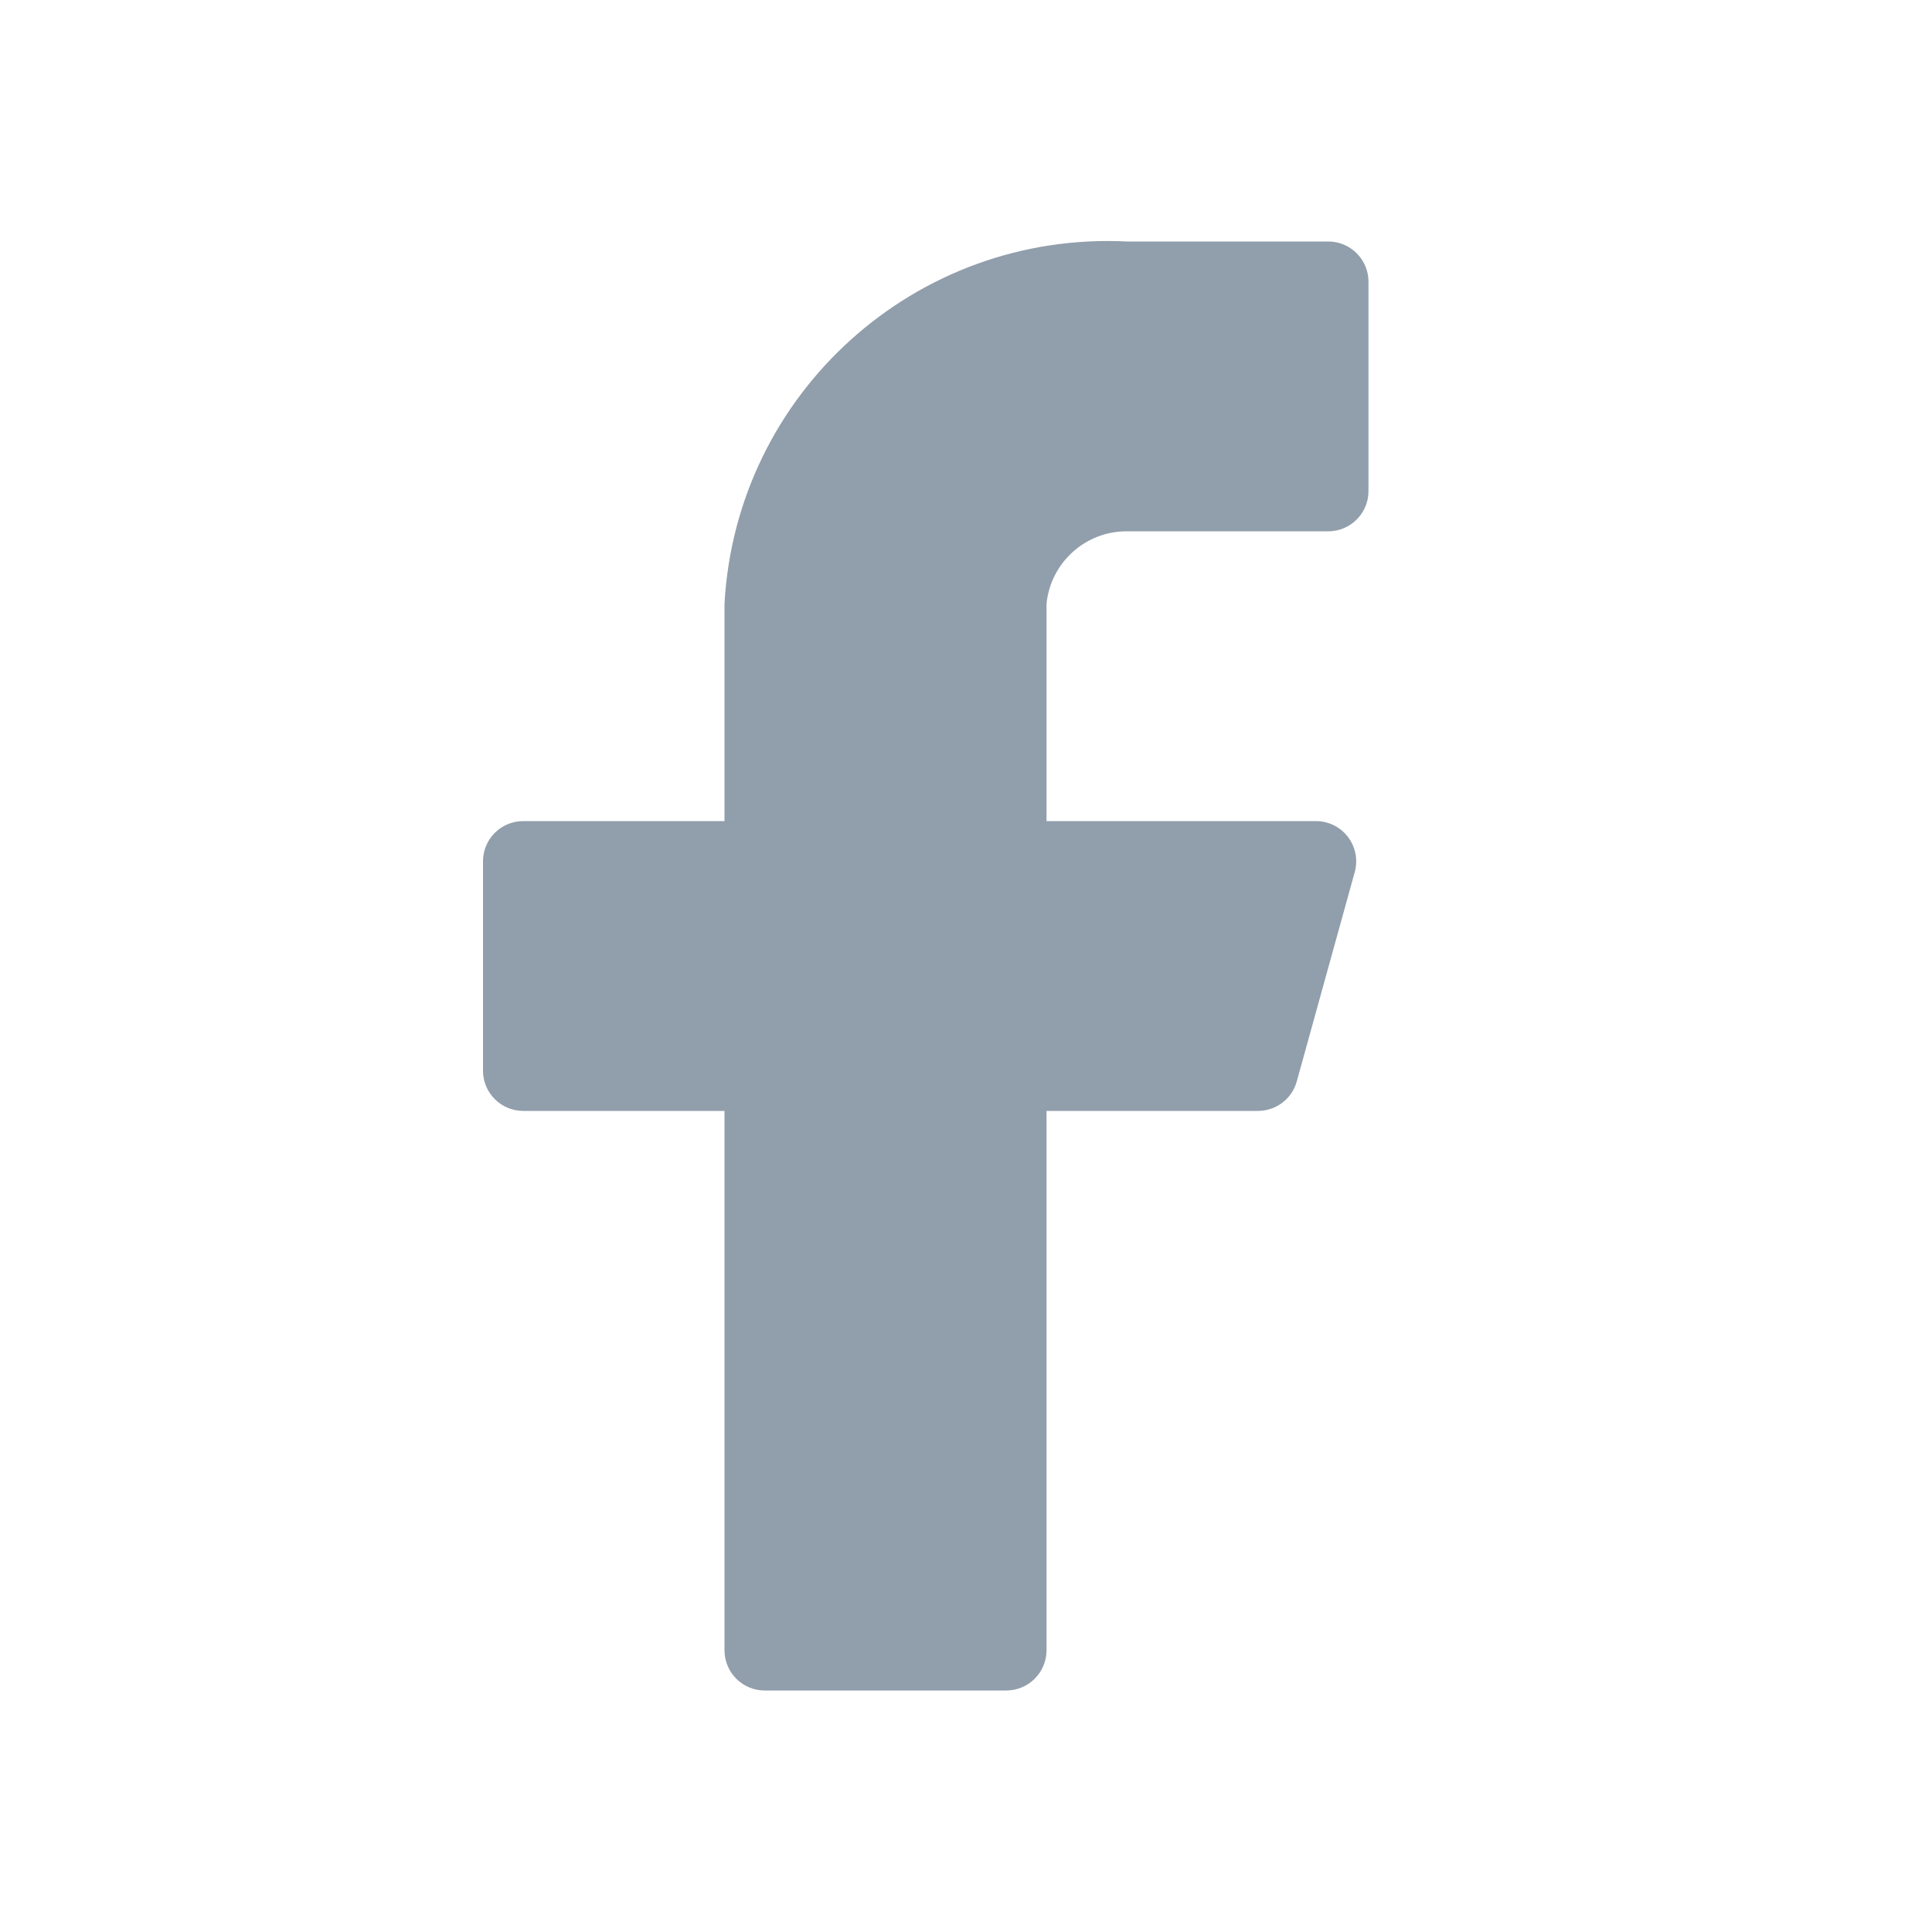<svg width="28" height="28" viewBox="0 0 28 28" fill="none" xmlns="http://www.w3.org/2000/svg">
<path d="M19.833 4.083C19.833 3.761 19.572 3.5 19.25 3.5H16.333C13.276 3.348 10.669 5.693 10.5 8.75V11.9H7.583C7.261 11.9 7 12.161 7 12.483V15.517C7 15.839 7.261 16.1 7.583 16.1H10.5V23.917C10.5 24.239 10.761 24.5 11.083 24.5H14.583C14.905 24.5 15.167 24.239 15.167 23.917V16.1H18.223C18.49 16.104 18.726 15.926 18.795 15.668L19.635 12.635C19.682 12.46 19.645 12.274 19.536 12.13C19.426 11.986 19.256 11.901 19.075 11.9H15.167V8.75C15.227 8.152 15.732 7.697 16.333 7.7H19.25C19.572 7.7 19.833 7.439 19.833 7.117V4.083Z" fill="#919EAB"/>
</svg>
